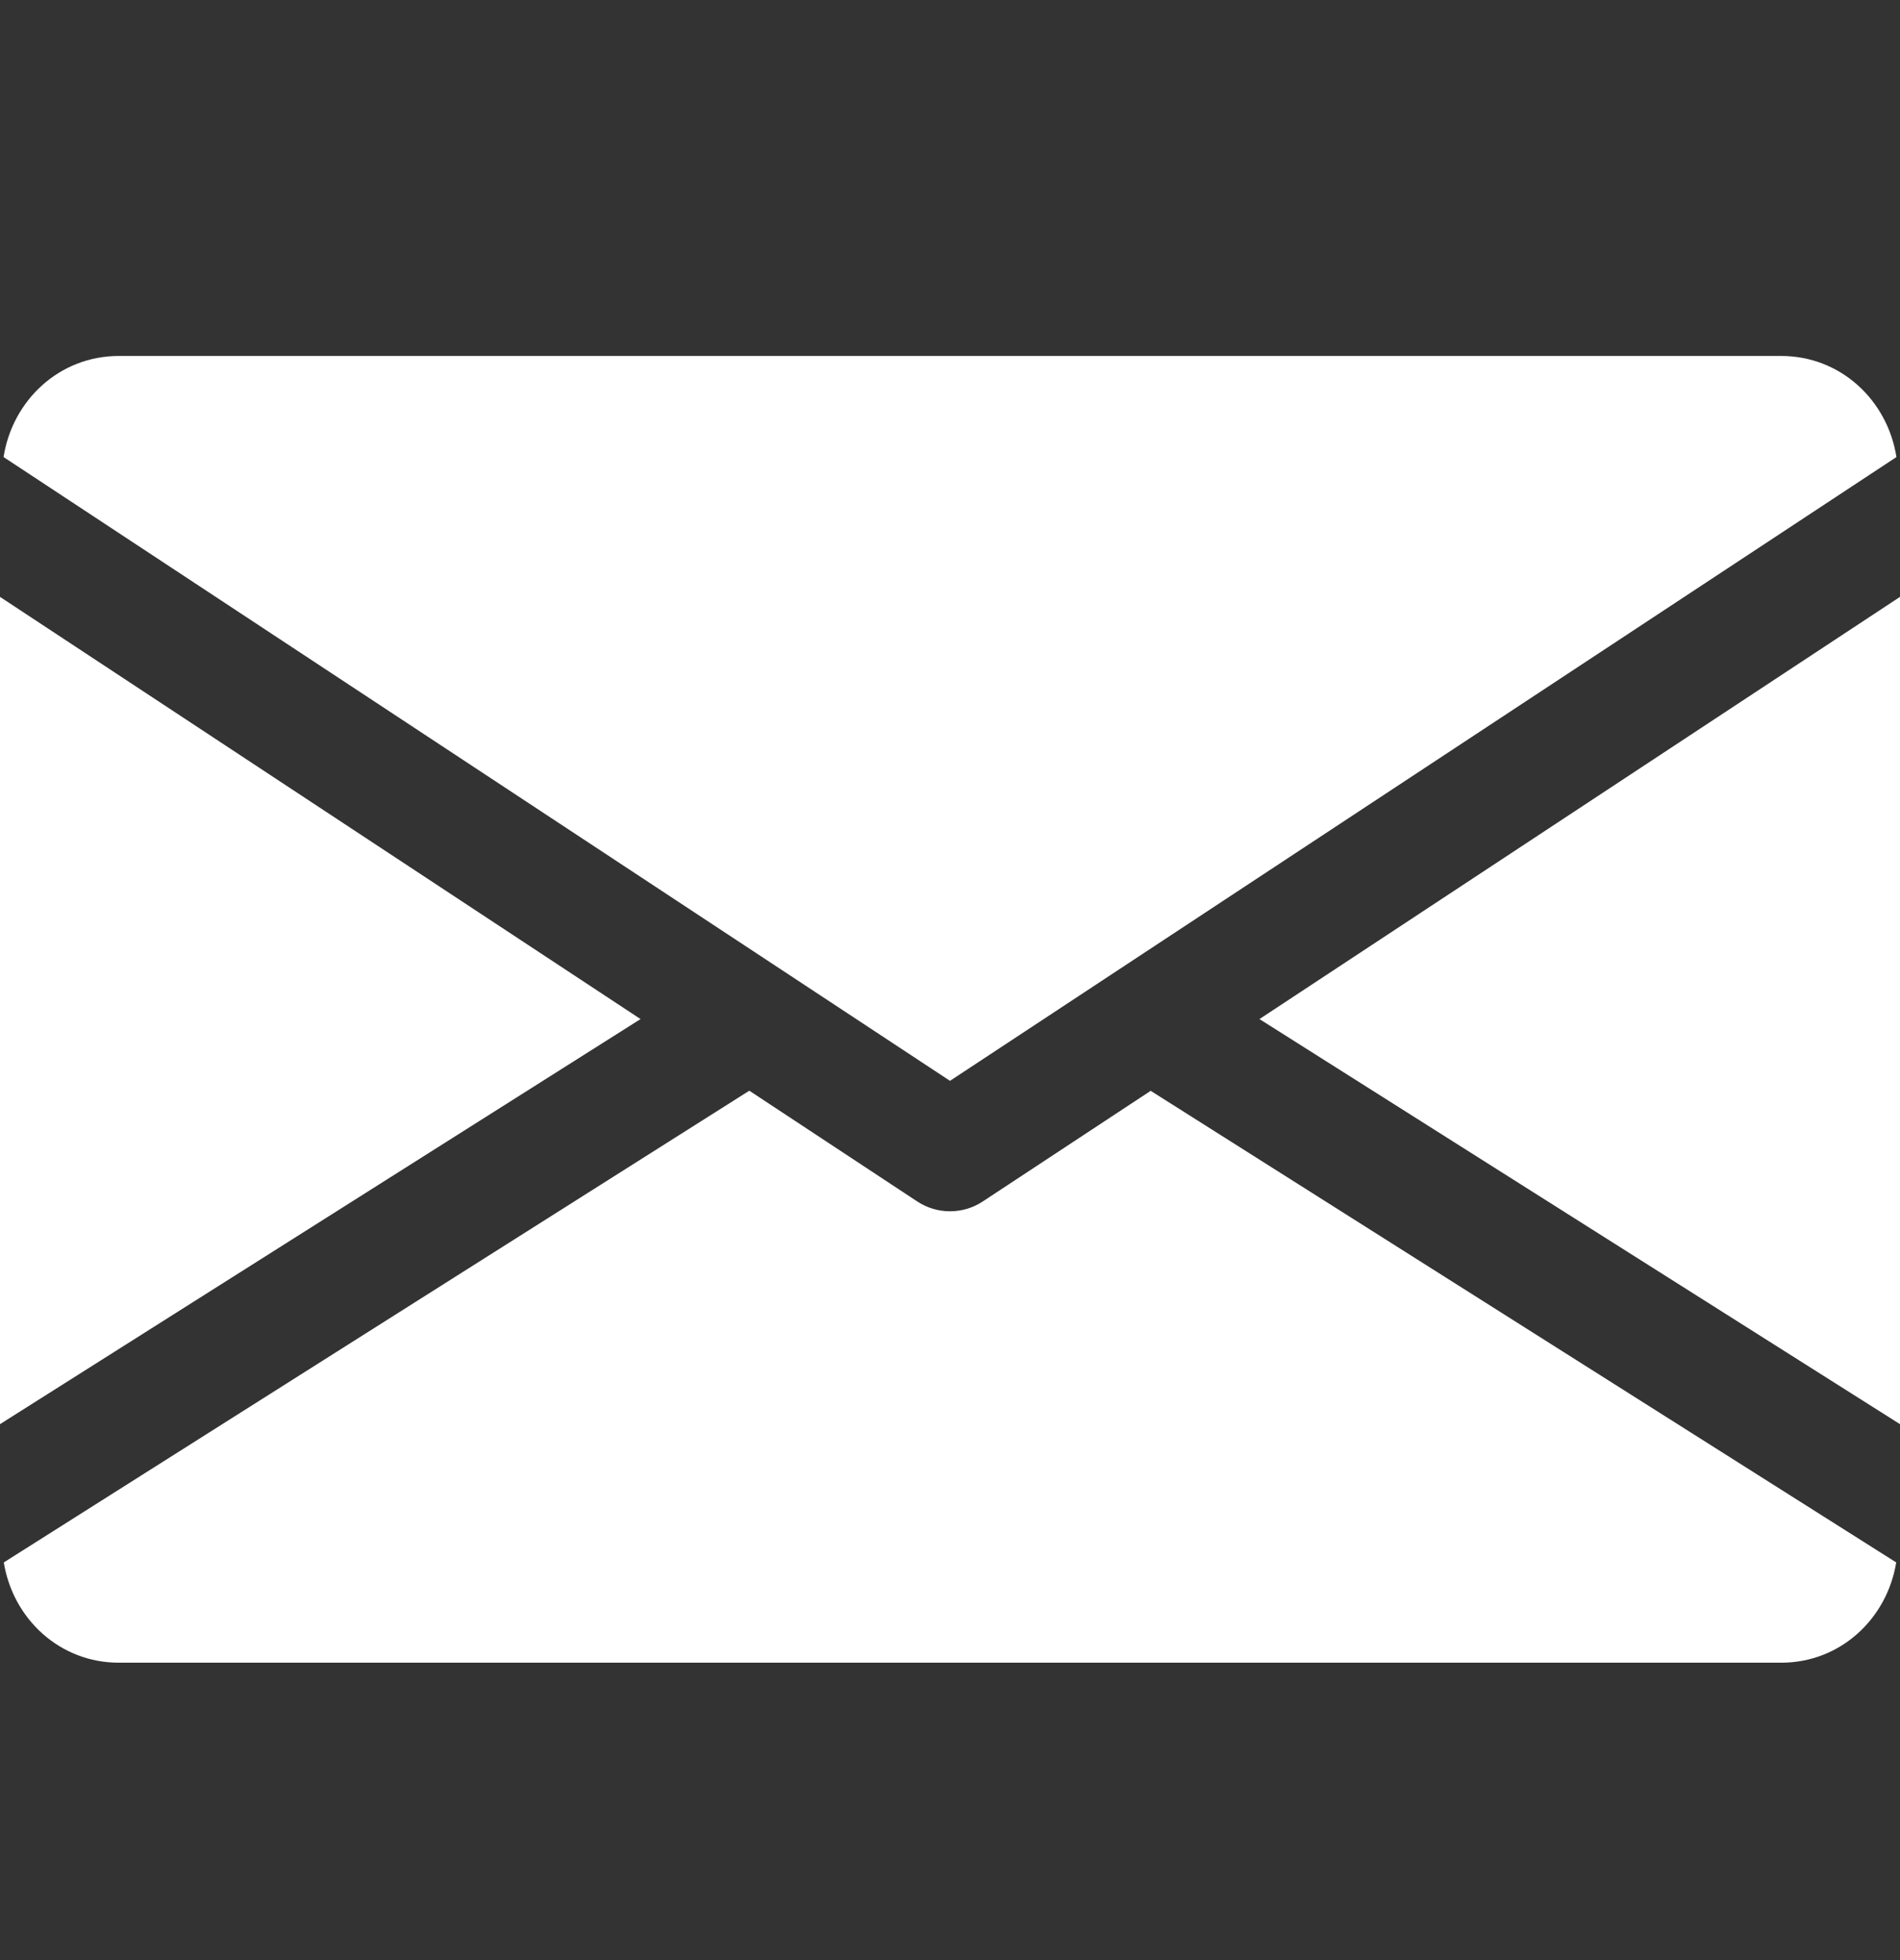 <?xml version="1.0" encoding="UTF-8"?> <svg xmlns="http://www.w3.org/2000/svg" width="32" height="33" viewBox="0 0 32 33" fill="none"><rect x="0" y="0" width="32" height="33" fill="#333333" stroke="none"/> <path d="M21.212 17.157L32 23.977V10.049L21.212 17.157Z" fill="white"></path> <path d="M0 10.049V23.977L10.788 17.157L0 10.049Z" fill="white"></path> <path d="M30 5.993H2C1.002 5.993 0.21 6.737 0.06 7.695L16 18.197L31.94 7.695C31.79 6.737 30.998 5.993 30 5.993Z" fill="white"></path> <path d="M19.38 18.365L16.55 20.229C16.382 20.339 16.192 20.393 16 20.393C15.808 20.393 15.618 20.339 15.45 20.229L12.62 18.363L0.064 26.305C0.218 27.255 1.006 27.993 2 27.993H30C30.994 27.993 31.782 27.255 31.936 26.305L19.38 18.365Z" fill="white"></path> </svg> 